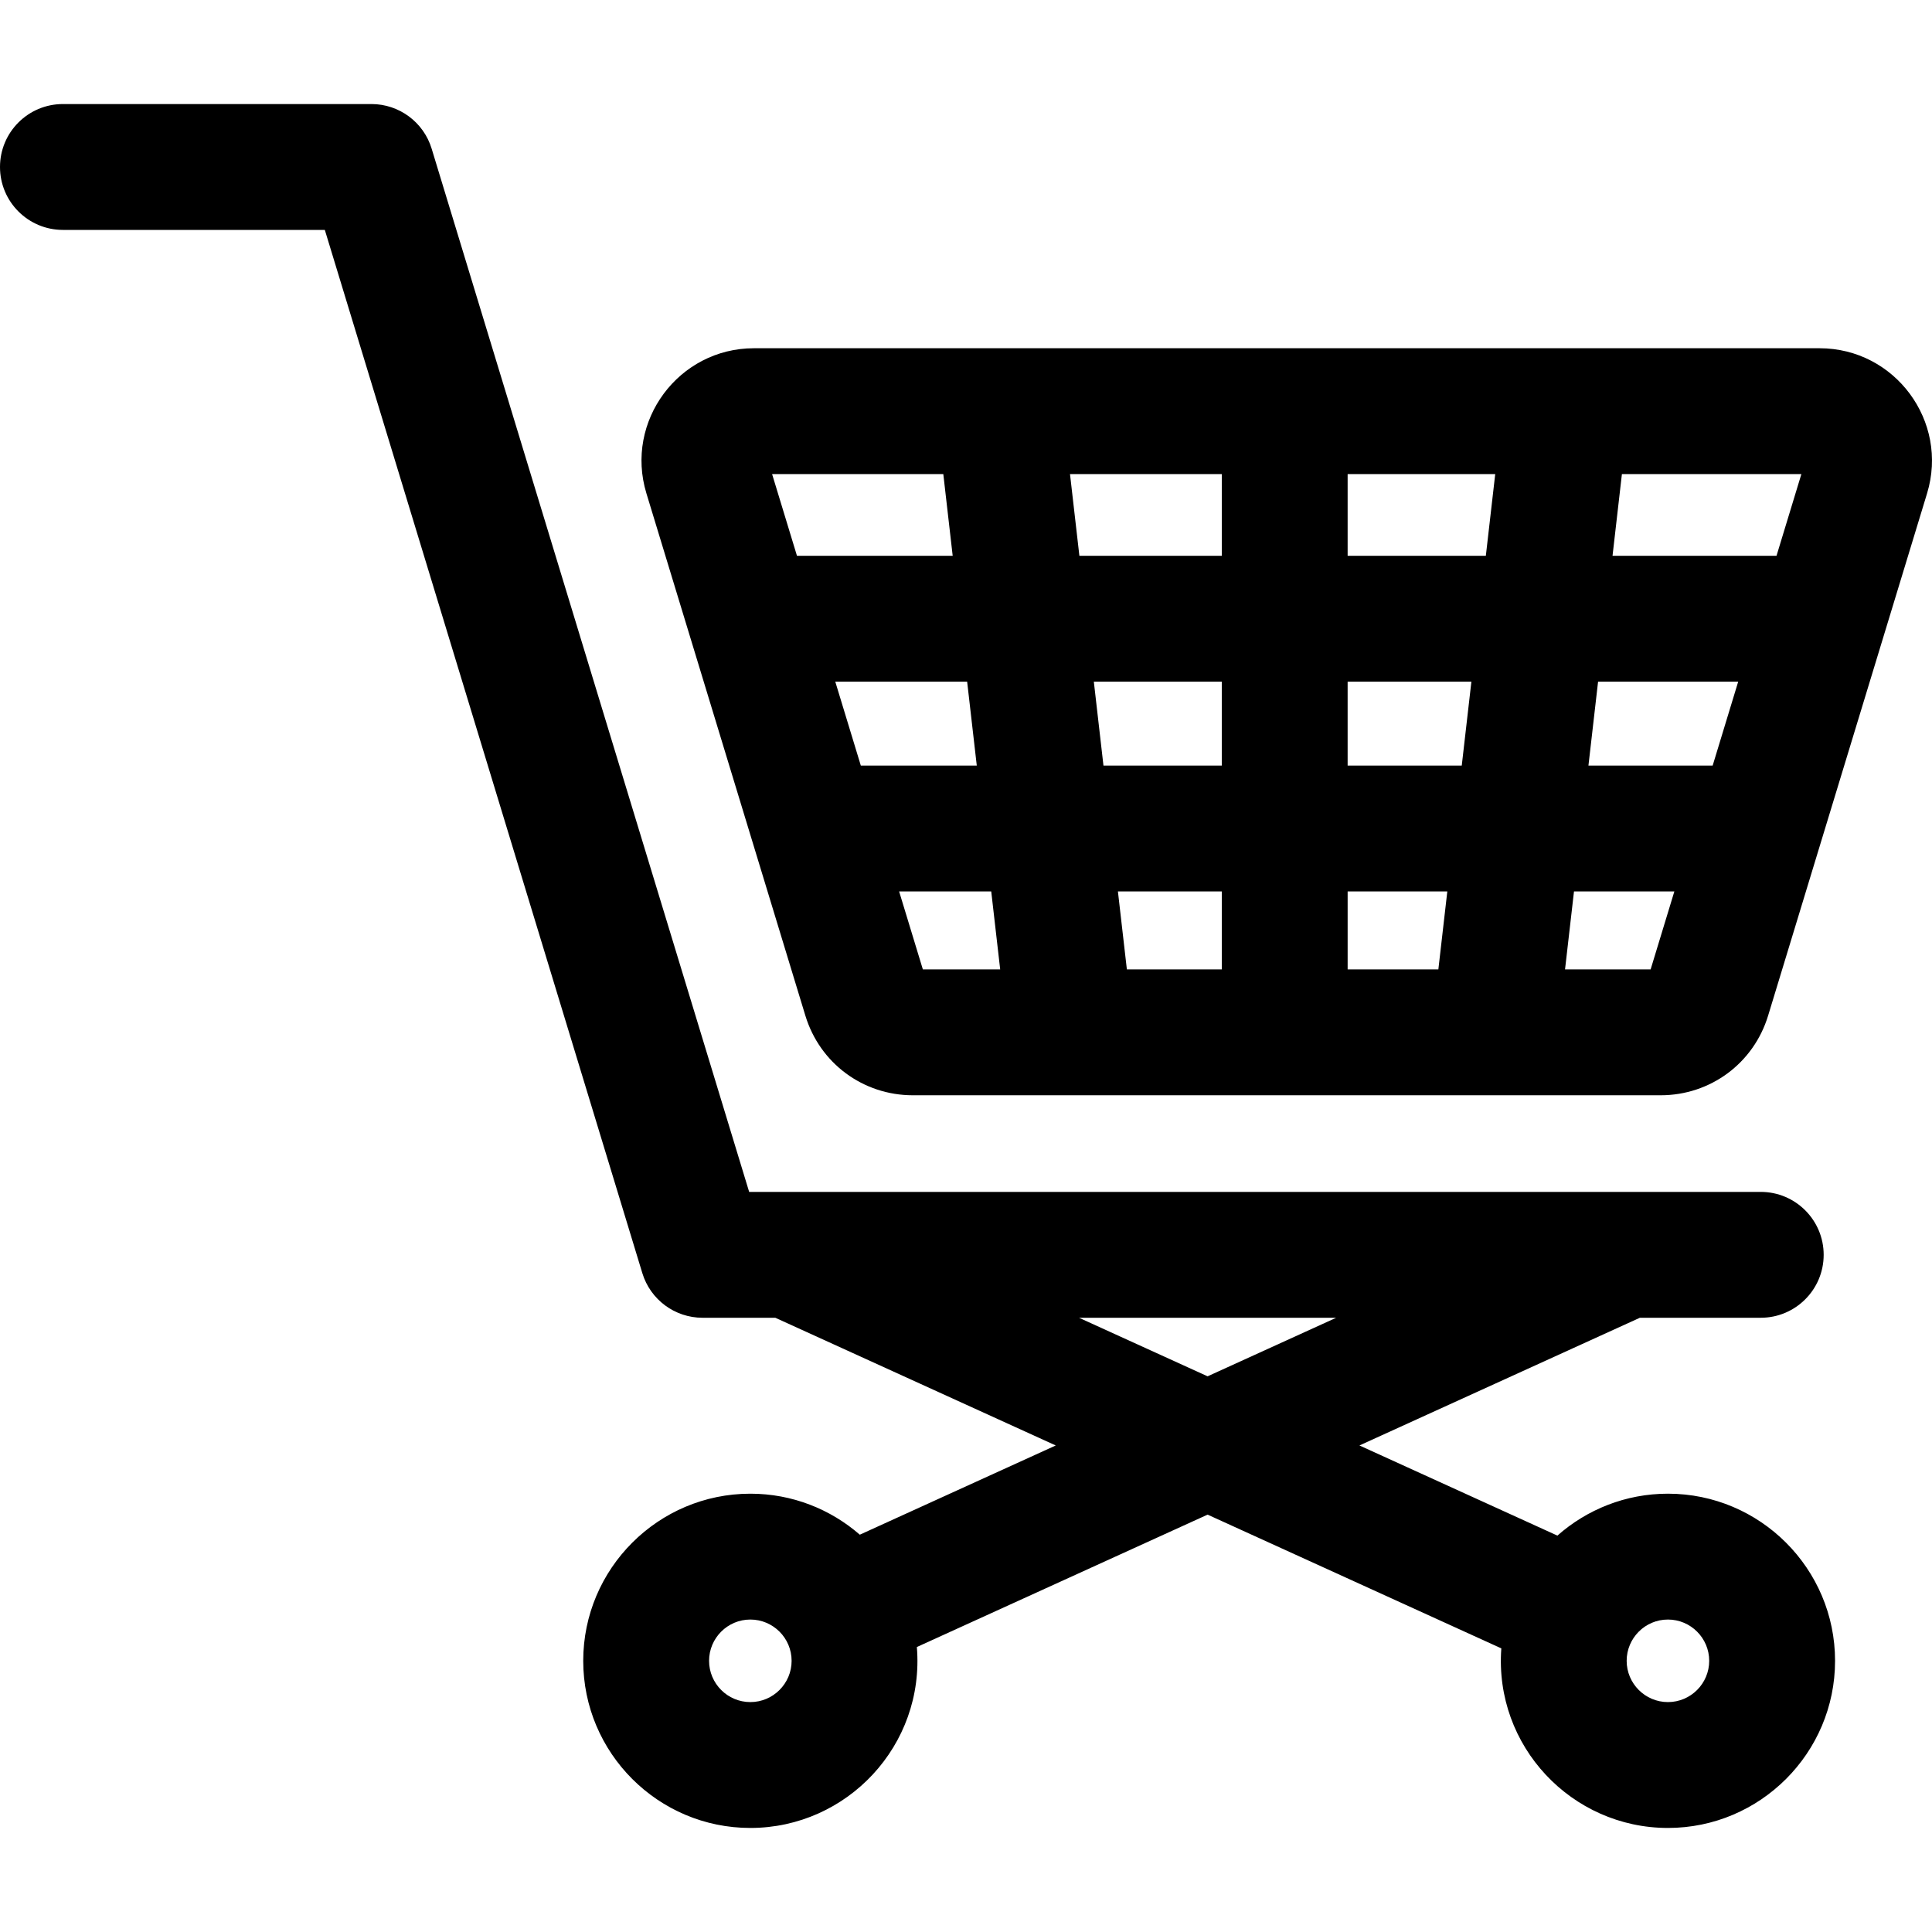 <?xml version="1.0" encoding="iso-8859-1"?>
<!-- Uploaded to: SVG Repo, www.svgrepo.com, Generator: SVG Repo Mixer Tools -->
<svg fill="#000000" height="800px" width="800px" version="1.1" id="Layer_1" xmlns="http://www.w3.org/2000/svg" xmlns:xlink="http://www.w3.org/1999/xlink" 
	 viewBox="0 0 512.001 512.001" xml:space="preserve">
<g>
	<g>
		<path d="M482.202,92.288H340.462H199.797c-19.957,0-34.308,19.343-28.493,38.454l42.126,138.413
			c3.841,12.623,15.29,21.104,28.491,21.104c27.241,0,181.53,0,198.157,0c13.198,0,24.648-8.48,28.491-21.103l42.128-138.417
			C516.505,111.645,502.177,92.288,482.202,92.288z M211.206,147.296l-6.591-21.654h45.372l2.486,21.654H211.206z M221.358,180.65
			h34.946l2.553,22.236h-30.731L221.358,180.65z M244.567,256.905l-6.289-20.665h24.409l2.373,20.665H244.567z M289.877,180.65
			h33.907v22.236H292.43L289.877,180.65z M323.786,256.905h-25.153l-2.373-20.665h27.526V256.905z M323.786,147.296h-37.738
			l-2.486-21.654h40.224V147.296z M381.181,256.905h-24.041V236.24h26.414L381.181,256.905z M387.381,202.886h-30.243V180.65h32.796
			L387.381,202.886z M393.764,147.296h-36.626v-21.654h39.112L393.764,147.296z M437.433,256.905h-22.681l2.373-20.665h26.597
			L437.433,256.905z M453.874,202.886h-32.919l2.553-22.236h37.134L453.874,202.886z M470.794,147.296h-43.456l2.486-21.654h47.56
			L470.794,147.296z"/>
	</g>
</g>
<g>
	<g>
		<path d="M442.02,395.843c-11.224,0-21.479,4.204-29.292,11.11l-52.462-23.89l74.319-33.843h32.03
			c9.21,0,16.677-7.467,16.677-16.677c0-9.21-7.467-16.677-16.677-16.677H198.535l-84.143-276.47
			c-2.138-7.022-8.615-11.822-15.955-11.822h-81.76C7.467,27.575,0,35.042,0,44.252s7.467,16.677,16.677,16.677h69.404
			L170.226,337.4c2.137,7.022,8.614,11.822,15.954,11.822h19.286l74.319,33.843L227.86,406.71
			c-7.778-6.76-17.921-10.866-29.01-10.866c-24.422,0-44.289,19.869-44.289,44.291s19.868,44.291,44.289,44.291
			c25.638,0,46.27-21.911,44.127-47.948l77.05-35.086l77.84,35.446c-1.923,25.925,18.675,47.588,44.155,47.588
			c24.422,0,44.289-19.869,44.289-44.291C486.311,415.713,466.442,395.843,442.02,395.843z M198.849,451.071
			c-6.03,0-10.936-4.906-10.936-10.937c0-6.03,4.905-10.937,10.936-10.937c6.03,0,10.937,4.906,10.937,10.937
			C209.786,446.164,204.879,451.071,198.849,451.071z M320.025,364.739l-34.078-15.518h68.155L320.025,364.739z M442.02,451.071
			c-6.03,0-10.937-4.906-10.937-10.937c0-6.03,4.906-10.937,10.937-10.937c6.03,0,10.936,4.906,10.936,10.937
			C452.956,446.164,448.051,451.071,442.02,451.071z"/>
	</g>
</g>
</svg>